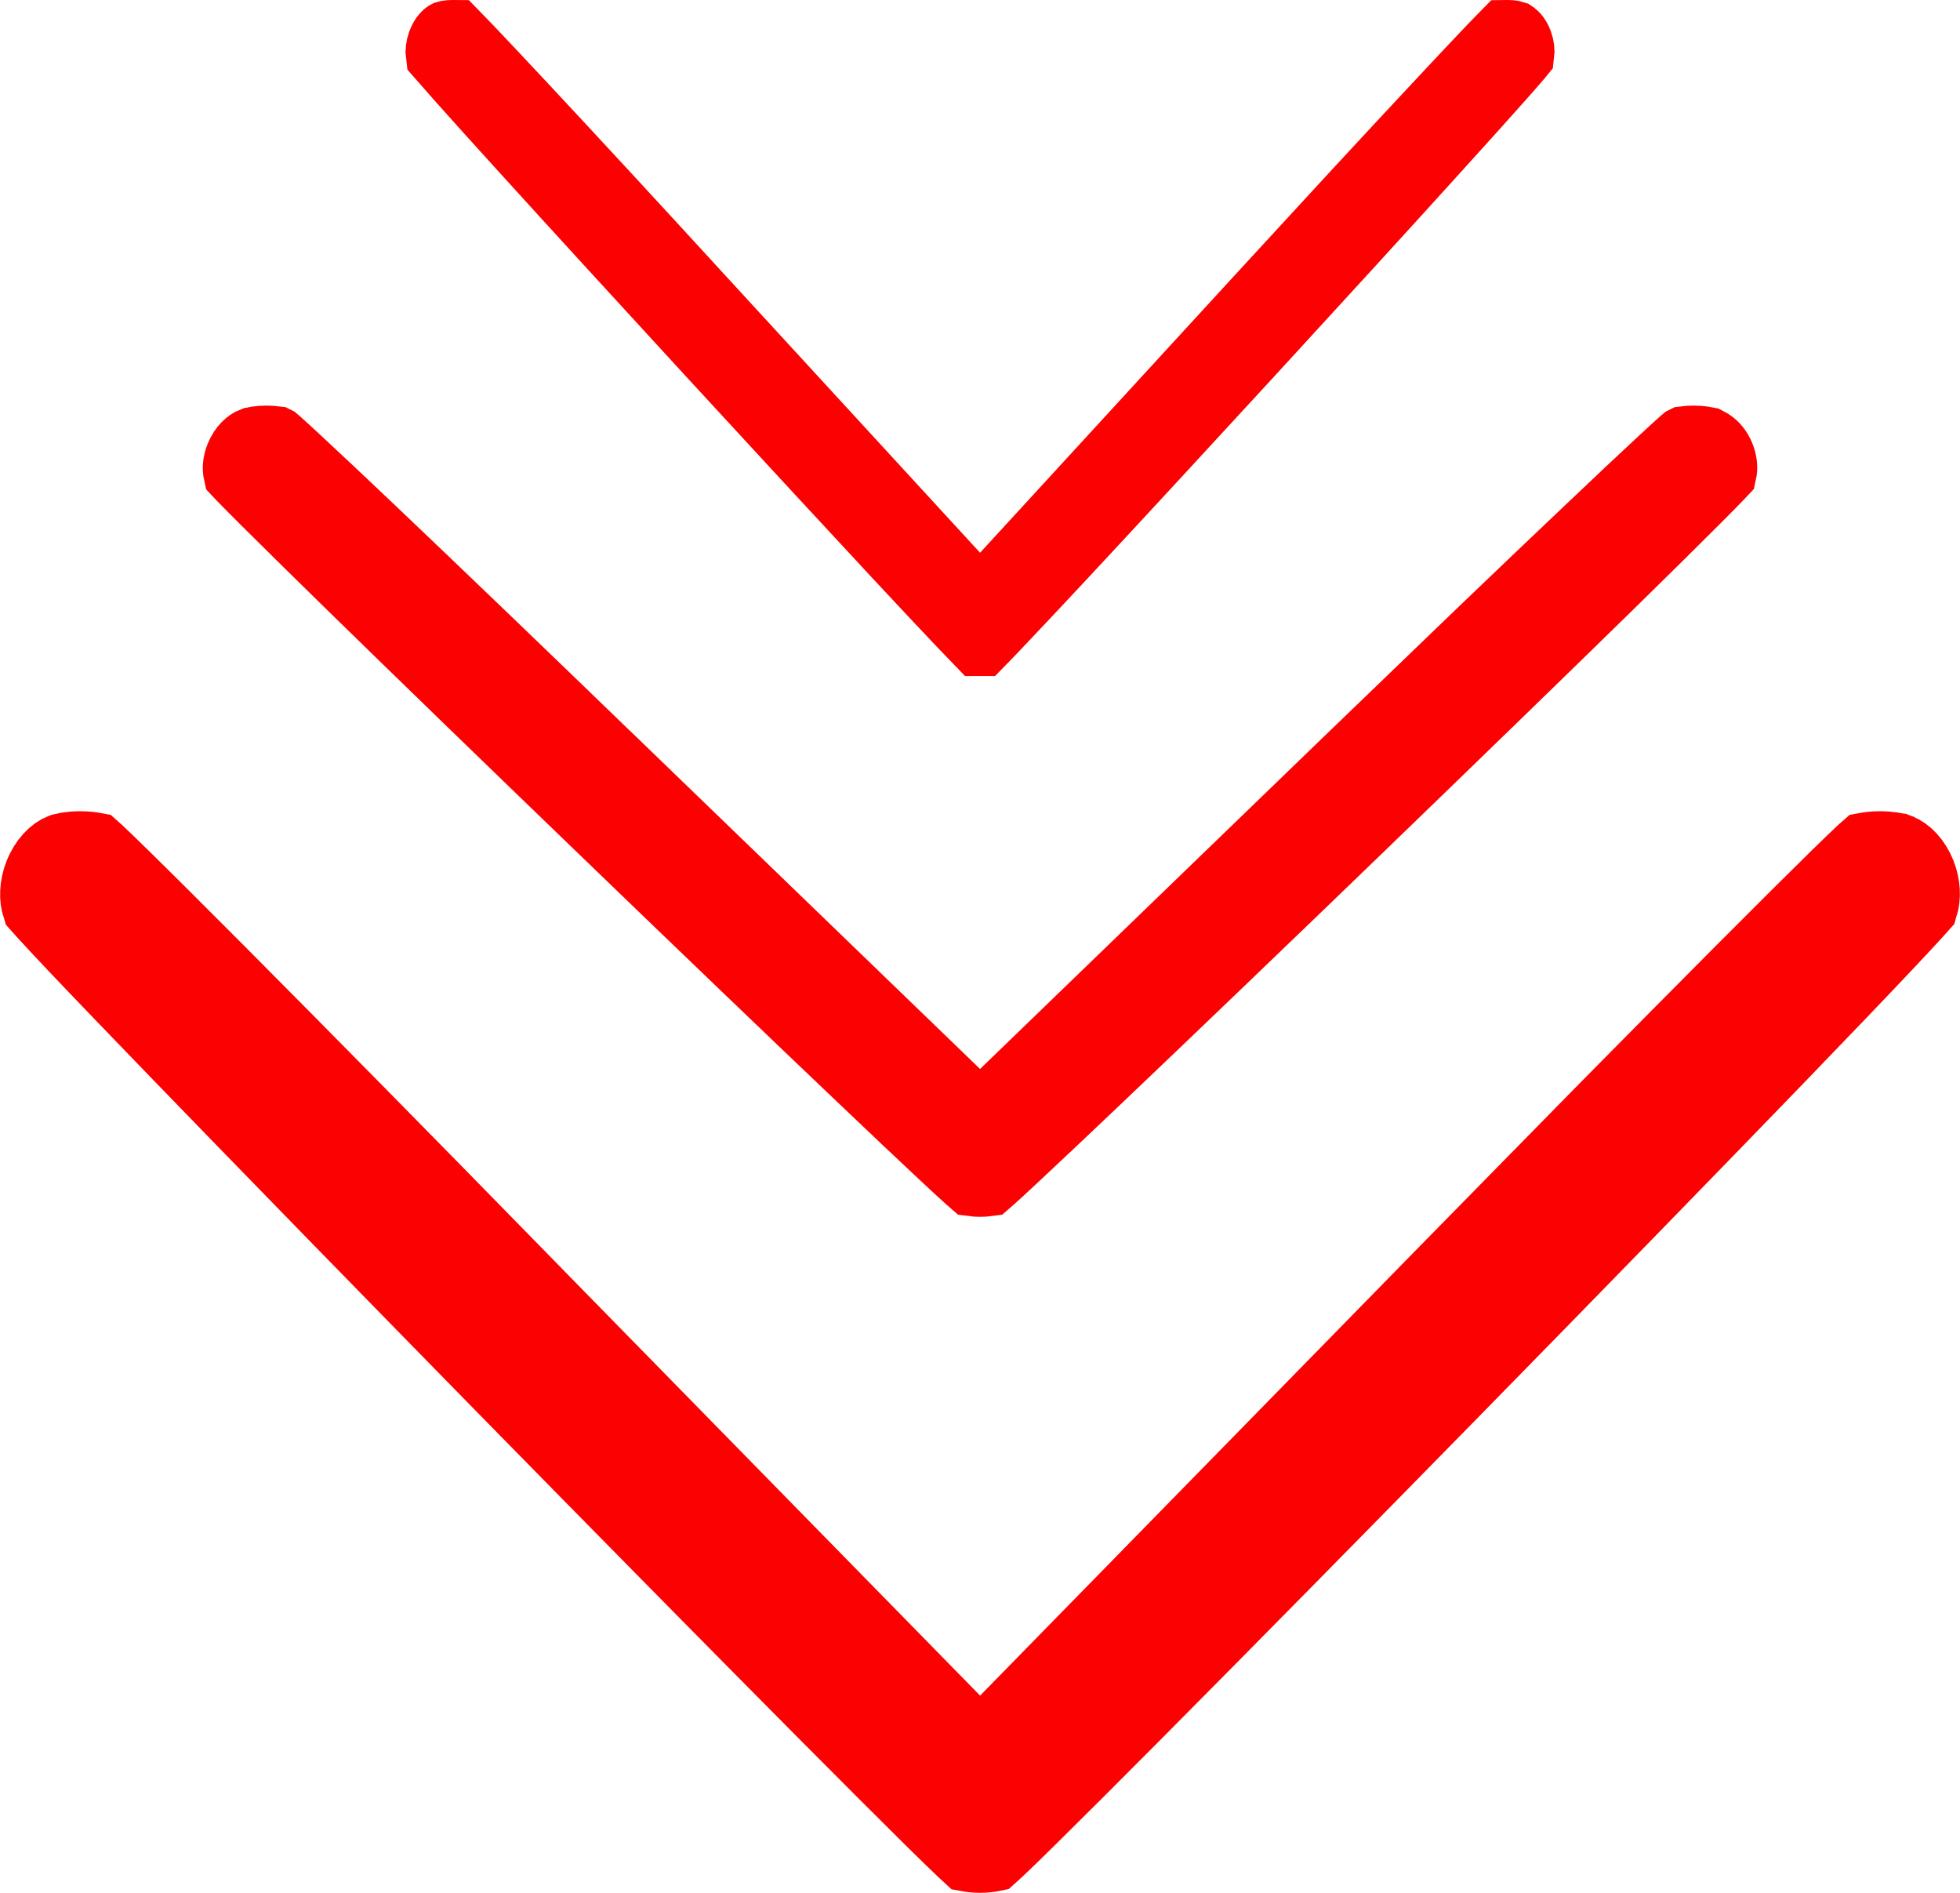 <svg width="29" height="28" viewBox="0 0 29 28" fill="none" xmlns="http://www.w3.org/2000/svg">
<path d="M28.47 13.417C28.514 13.276 28.509 13.093 28.438 12.913C28.357 12.713 28.225 12.584 28.104 12.537L28.102 12.537L28.097 12.534C28.065 12.522 27.963 12.501 27.816 12.5C27.723 12.5 27.646 12.51 27.594 12.52C27.578 12.534 27.558 12.55 27.537 12.57C27.447 12.655 27.316 12.781 27.148 12.945C26.814 13.273 26.339 13.745 25.755 14.331C25.171 14.917 24.478 15.617 23.707 16.398L21.193 18.959L14.858 25.433L14.502 25.798L14.145 25.433L7.803 18.959L7.803 18.958C6.016 17.129 4.414 15.504 3.246 14.331C2.662 13.745 2.189 13.273 1.854 12.945C1.687 12.781 1.556 12.655 1.466 12.57C1.445 12.551 1.427 12.534 1.411 12.52C1.359 12.51 1.281 12.5 1.186 12.5C1.112 12.5 1.051 12.506 1.003 12.513L0.906 12.534L0.9 12.536C0.781 12.582 0.645 12.713 0.562 12.921C0.489 13.107 0.487 13.291 0.531 13.426C0.555 13.453 0.588 13.49 0.63 13.536C0.733 13.649 0.883 13.81 1.075 14.013C1.458 14.417 2.001 14.981 2.65 15.652C3.949 16.994 5.671 18.759 7.397 20.52C9.123 22.28 10.852 24.034 12.163 25.354C12.819 26.014 13.369 26.564 13.762 26.952C13.958 27.146 14.115 27.297 14.224 27.401C14.258 27.434 14.287 27.461 14.31 27.482C14.358 27.491 14.424 27.5 14.501 27.5C14.58 27.5 14.647 27.491 14.695 27.481C14.719 27.46 14.748 27.433 14.783 27.399C14.893 27.295 15.05 27.144 15.247 26.949C15.641 26.561 16.192 26.01 16.849 25.35C18.161 24.029 19.89 22.274 21.615 20.513C23.34 18.752 25.061 16.986 26.357 15.644C27.006 14.972 27.547 14.407 27.929 14.002C28.12 13.799 28.27 13.639 28.373 13.525C28.414 13.48 28.446 13.444 28.47 13.417Z" fill="#FB0101" stroke="#FB0101"/>
<path d="M25.492 6.991C25.507 6.925 25.502 6.836 25.462 6.74C25.424 6.649 25.367 6.586 25.312 6.55L25.26 6.522L25.254 6.521C25.253 6.52 25.235 6.514 25.195 6.509C25.157 6.504 25.111 6.5 25.061 6.5C25.012 6.5 24.965 6.503 24.926 6.508L24.924 6.509C24.917 6.515 24.909 6.521 24.9 6.528C24.829 6.591 24.726 6.685 24.594 6.808C24.329 7.053 23.953 7.407 23.49 7.847C23.027 8.286 22.477 8.81 21.866 9.396L19.873 11.316L14.849 16.172L14.501 16.507L14.153 16.172L9.125 11.316L9.124 11.316C7.707 9.945 6.437 8.726 5.512 7.847C5.049 7.407 4.673 7.053 4.408 6.808C4.276 6.685 4.173 6.591 4.102 6.528C4.094 6.521 4.086 6.515 4.079 6.509L4.077 6.508C4.038 6.503 3.991 6.5 3.941 6.5C3.892 6.5 3.845 6.504 3.807 6.509L3.748 6.521L3.742 6.522C3.677 6.546 3.592 6.619 3.539 6.746C3.497 6.845 3.494 6.934 3.508 6.996C3.524 7.013 3.543 7.033 3.566 7.058C3.648 7.142 3.766 7.262 3.918 7.413C4.222 7.716 4.652 8.139 5.167 8.643C6.196 9.649 7.562 10.972 8.931 12.292C10.299 13.612 11.67 14.928 12.71 15.917C13.23 16.412 13.666 16.825 13.977 17.115C14.133 17.261 14.256 17.374 14.342 17.451C14.359 17.467 14.375 17.481 14.389 17.493C14.418 17.497 14.456 17.5 14.501 17.5C14.546 17.5 14.585 17.497 14.615 17.493C14.629 17.481 14.646 17.466 14.664 17.449C14.75 17.372 14.873 17.259 15.029 17.113C15.341 16.823 15.778 16.409 16.299 15.914C17.339 14.924 18.711 13.608 20.079 12.287C21.447 10.966 22.812 9.642 23.84 8.636C24.354 8.132 24.782 7.709 25.085 7.406C25.237 7.254 25.355 7.134 25.436 7.05C25.458 7.027 25.477 7.007 25.492 6.991Z" fill="#FB0101" stroke="#FB0101"/>
<path d="M22.498 0.806C22.504 0.76 22.5 0.697 22.475 0.63C22.459 0.587 22.438 0.554 22.419 0.532C22.405 0.516 22.394 0.51 22.391 0.508C22.388 0.507 22.384 0.506 22.379 0.505C22.36 0.502 22.335 0.5 22.306 0.5C22.295 0.5 22.285 0.503 22.275 0.503C22.225 0.554 22.156 0.623 22.07 0.713C21.875 0.917 21.598 1.212 21.256 1.578C20.914 1.944 20.507 2.381 20.056 2.869L18.583 4.469L14.869 8.515L14.501 8.916L14.133 8.515L10.415 4.469C9.368 3.326 8.429 2.31 7.745 1.578C7.403 1.212 7.126 0.917 6.931 0.713C6.845 0.623 6.777 0.553 6.727 0.502C6.717 0.502 6.707 0.5 6.696 0.5C6.667 0.5 6.641 0.502 6.622 0.505C6.618 0.506 6.615 0.506 6.612 0.507C6.61 0.508 6.563 0.537 6.526 0.635C6.5 0.705 6.497 0.767 6.503 0.811C6.512 0.821 6.521 0.833 6.532 0.846C6.592 0.915 6.679 1.014 6.791 1.141C7.015 1.393 7.332 1.745 7.713 2.164C8.474 3.002 9.483 4.105 10.495 5.205C11.507 6.305 12.52 7.401 13.288 8.226C13.672 8.638 13.994 8.981 14.224 9.223C14.338 9.343 14.428 9.436 14.49 9.5L14.514 9.5C14.577 9.436 14.666 9.342 14.781 9.221C15.012 8.979 15.334 8.635 15.719 8.223C16.488 7.398 17.501 6.301 18.512 5.201C19.523 4.101 20.532 2.997 21.291 2.158C21.671 1.739 21.988 1.387 22.211 1.135C22.323 1.009 22.41 0.909 22.469 0.84C22.48 0.827 22.49 0.816 22.498 0.806Z" fill="#FB0101" stroke="#FB0101"/>
</svg>
